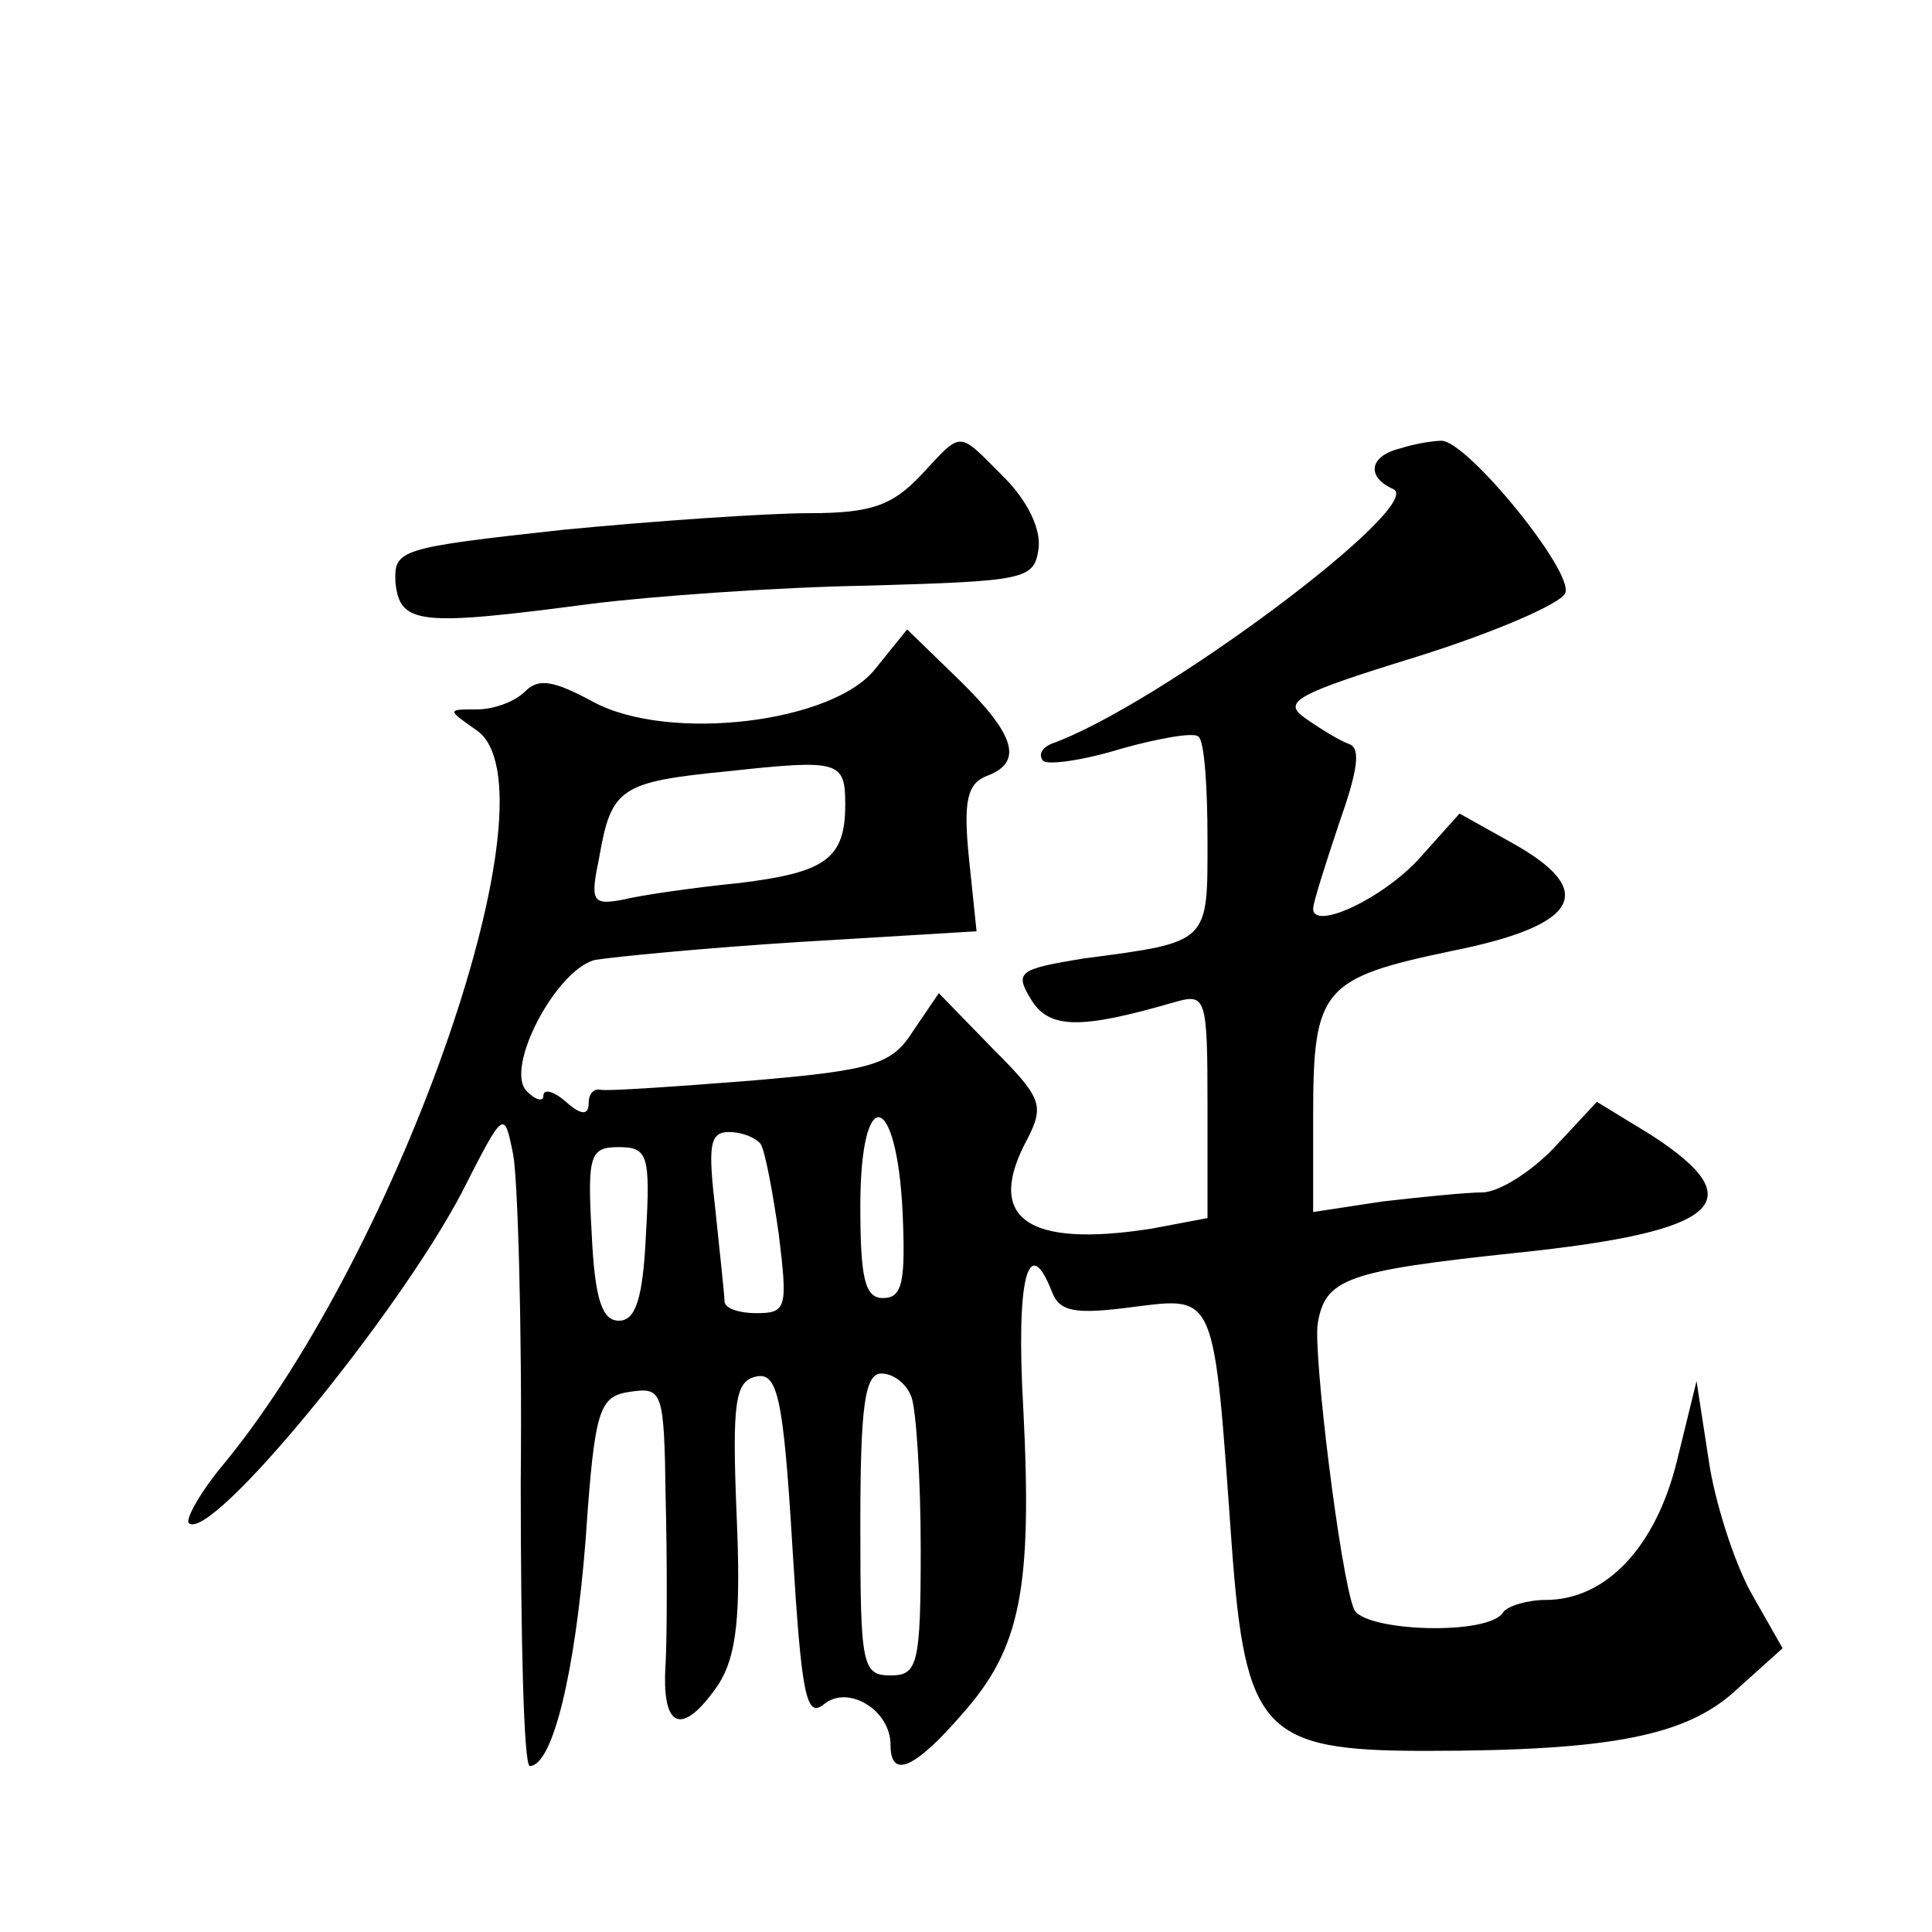 <?xml version="1.0" standalone="no"?>
<!DOCTYPE svg PUBLIC "-//W3C//DTD SVG 20010904//EN"
 "http://www.w3.org/TR/2001/REC-SVG-20010904/DTD/svg10.dtd">
<svg version="1.0" xmlns="http://www.w3.org/2000/svg"
 width="128pt" height="128pt" viewBox="0 0 128 128"
 preserveAspectRatio="xMidYMid meet">
<g transform="translate(0,128) scale(0.1,-0.1)"
fill="#0" stroke="none">
<path d="M610 965 c-19 -20 -33 -25 -74 -25 -27 0 -101 -5 -163 -11 -109 -12 -112
-13 -111 -35 3 -28 16 -29 130 -14 40 5 123 11 183 12 104 3 110 4 113 24 2 13
-7 32 -23 48 -31 31 -27 31 -55 1z M928 983 c-21 -5 -23 -19 -5 -27 23 -10 -156
-144 -227 -169 -6 -3 -8 -7 -5 -11 3 -3 26 0 52 8 25 7 48 11 51 8 4 -3 6 -34 6
-68 0 -69 2 -68 -82 -79 -43 -7 -46 -9 -35 -27 12 -20 33 -20 95 -2 21 6 22 4 22
-69 l0 -74 -37 -7 c-83 -13 -111 7 -82 60 11 22 9 27 -24 60 l-35 36 -17 -25 c-14
-22 -25 -26 -108 -33 -51 -4 -95 -7 -99 -6 -5 1 -8 -3 -8 -9 0 -8 -5 -8 -15 1 -8
7 -15 9 -15 4 0 -4 -5 -3 -11 3 -15 15 19 80 45 87 12 2 73 8 137 12 l116 7 -5
48 c-4 39 -1 50 12 55 24 9 19 27 -19 64 l-34 33 -21 -26 c-28 -36 -137 -49 -187
-22 -26 14 -36 16 -45 7 -7 -7 -21 -12 -32 -12 -20 0 -20 0 0 -14 55 -39 -50 -342
-167 -485 -16 -19 -26 -37 -24 -40 14 -14 138 137 181 219 28 55 28 55 34 25 3
-16 6 -114 5 -217 0 -104 2 -188 6 -188 15 0 30 61 37 150 6 88 9 95 30 98 21 3
22 0 23 -70 1 -40 1 -90 0 -110 -3 -44 11 -49 35 -14 12 19 15 45 12 113 -3 74
-1 88 13 91 14 3 18 -13 24 -113 6 -98 9 -114 21 -104 16 13 44 -4 44 -27 0 -23
16 -16 48 21 38 43 46 82 40 201 -5 86 3 119 19 78 5 -13 15 -15 53 -10 56 7 54
11 66 -157 9 -124 21 -137 128 -137 124 0 174 10 207 41 l30 27 -21 37 c-11 20
-24 60 -28 88 l-8 52 -13 -53 c-14 -57 -47 -92 -87 -92 -12 0 -25 -4 -28 -8 -9
-16 -93 -13 -99 2 -9 22 -27 169 -24 189 5 30 19 35 132 47 135 14 157 34 89 78
l-36 22 -28 -30 c-15 -16 -37 -30 -48 -30 -10 0 -40 -3 -66 -6 l-46 -7 0 64 c0
84 6 91 92 109 85 17 97 40 39 72 l-34 19 -26 -29 c-24 -27 -71 -49 -71 -34 0 4
8 29 17 56 12 34 15 50 7 53 -6 2 -19 10 -29 17 -16 11 -7 16 74 41 51 16 95 35
98 42 6 14 -65 101 -82 101 -5 0 -18 -2 -27 -5z m-368 -236 c0 -36 -13 -45 -70
-52 -30 -3 -65 -8 -77 -11 -21 -4 -22 -1 -16 28 8 46 14 50 85 57 74 8 78 7 78
-22z m38 -270 c2 -46 0 -57 -13 -57 -12 0 -15 13 -15 61 0 81 24 77 28 -4z m-94
45 c3 -5 8 -32 12 -60 6 -49 5 -52 -15 -52 -11 0 -21 3 -21 8 0 4 -3 31 -6 60 -5
43 -4 52 9 52 9 0 18 -4 21 -8z m-76 -59 c-2 -44 -7 -58 -18 -58 -11 0 -16 14 -18
58 -3 52 -1 57 18 57 19 0 21 -5 18 -57z m176 -109 c3 -9 6 -54 6 -100 0 -77 -2
-84 -20 -84 -19 0 -20 7 -20 100 0 79 3 100 14 100 8 0 17 -7 20 -16z"/>
</g>
</svg>
